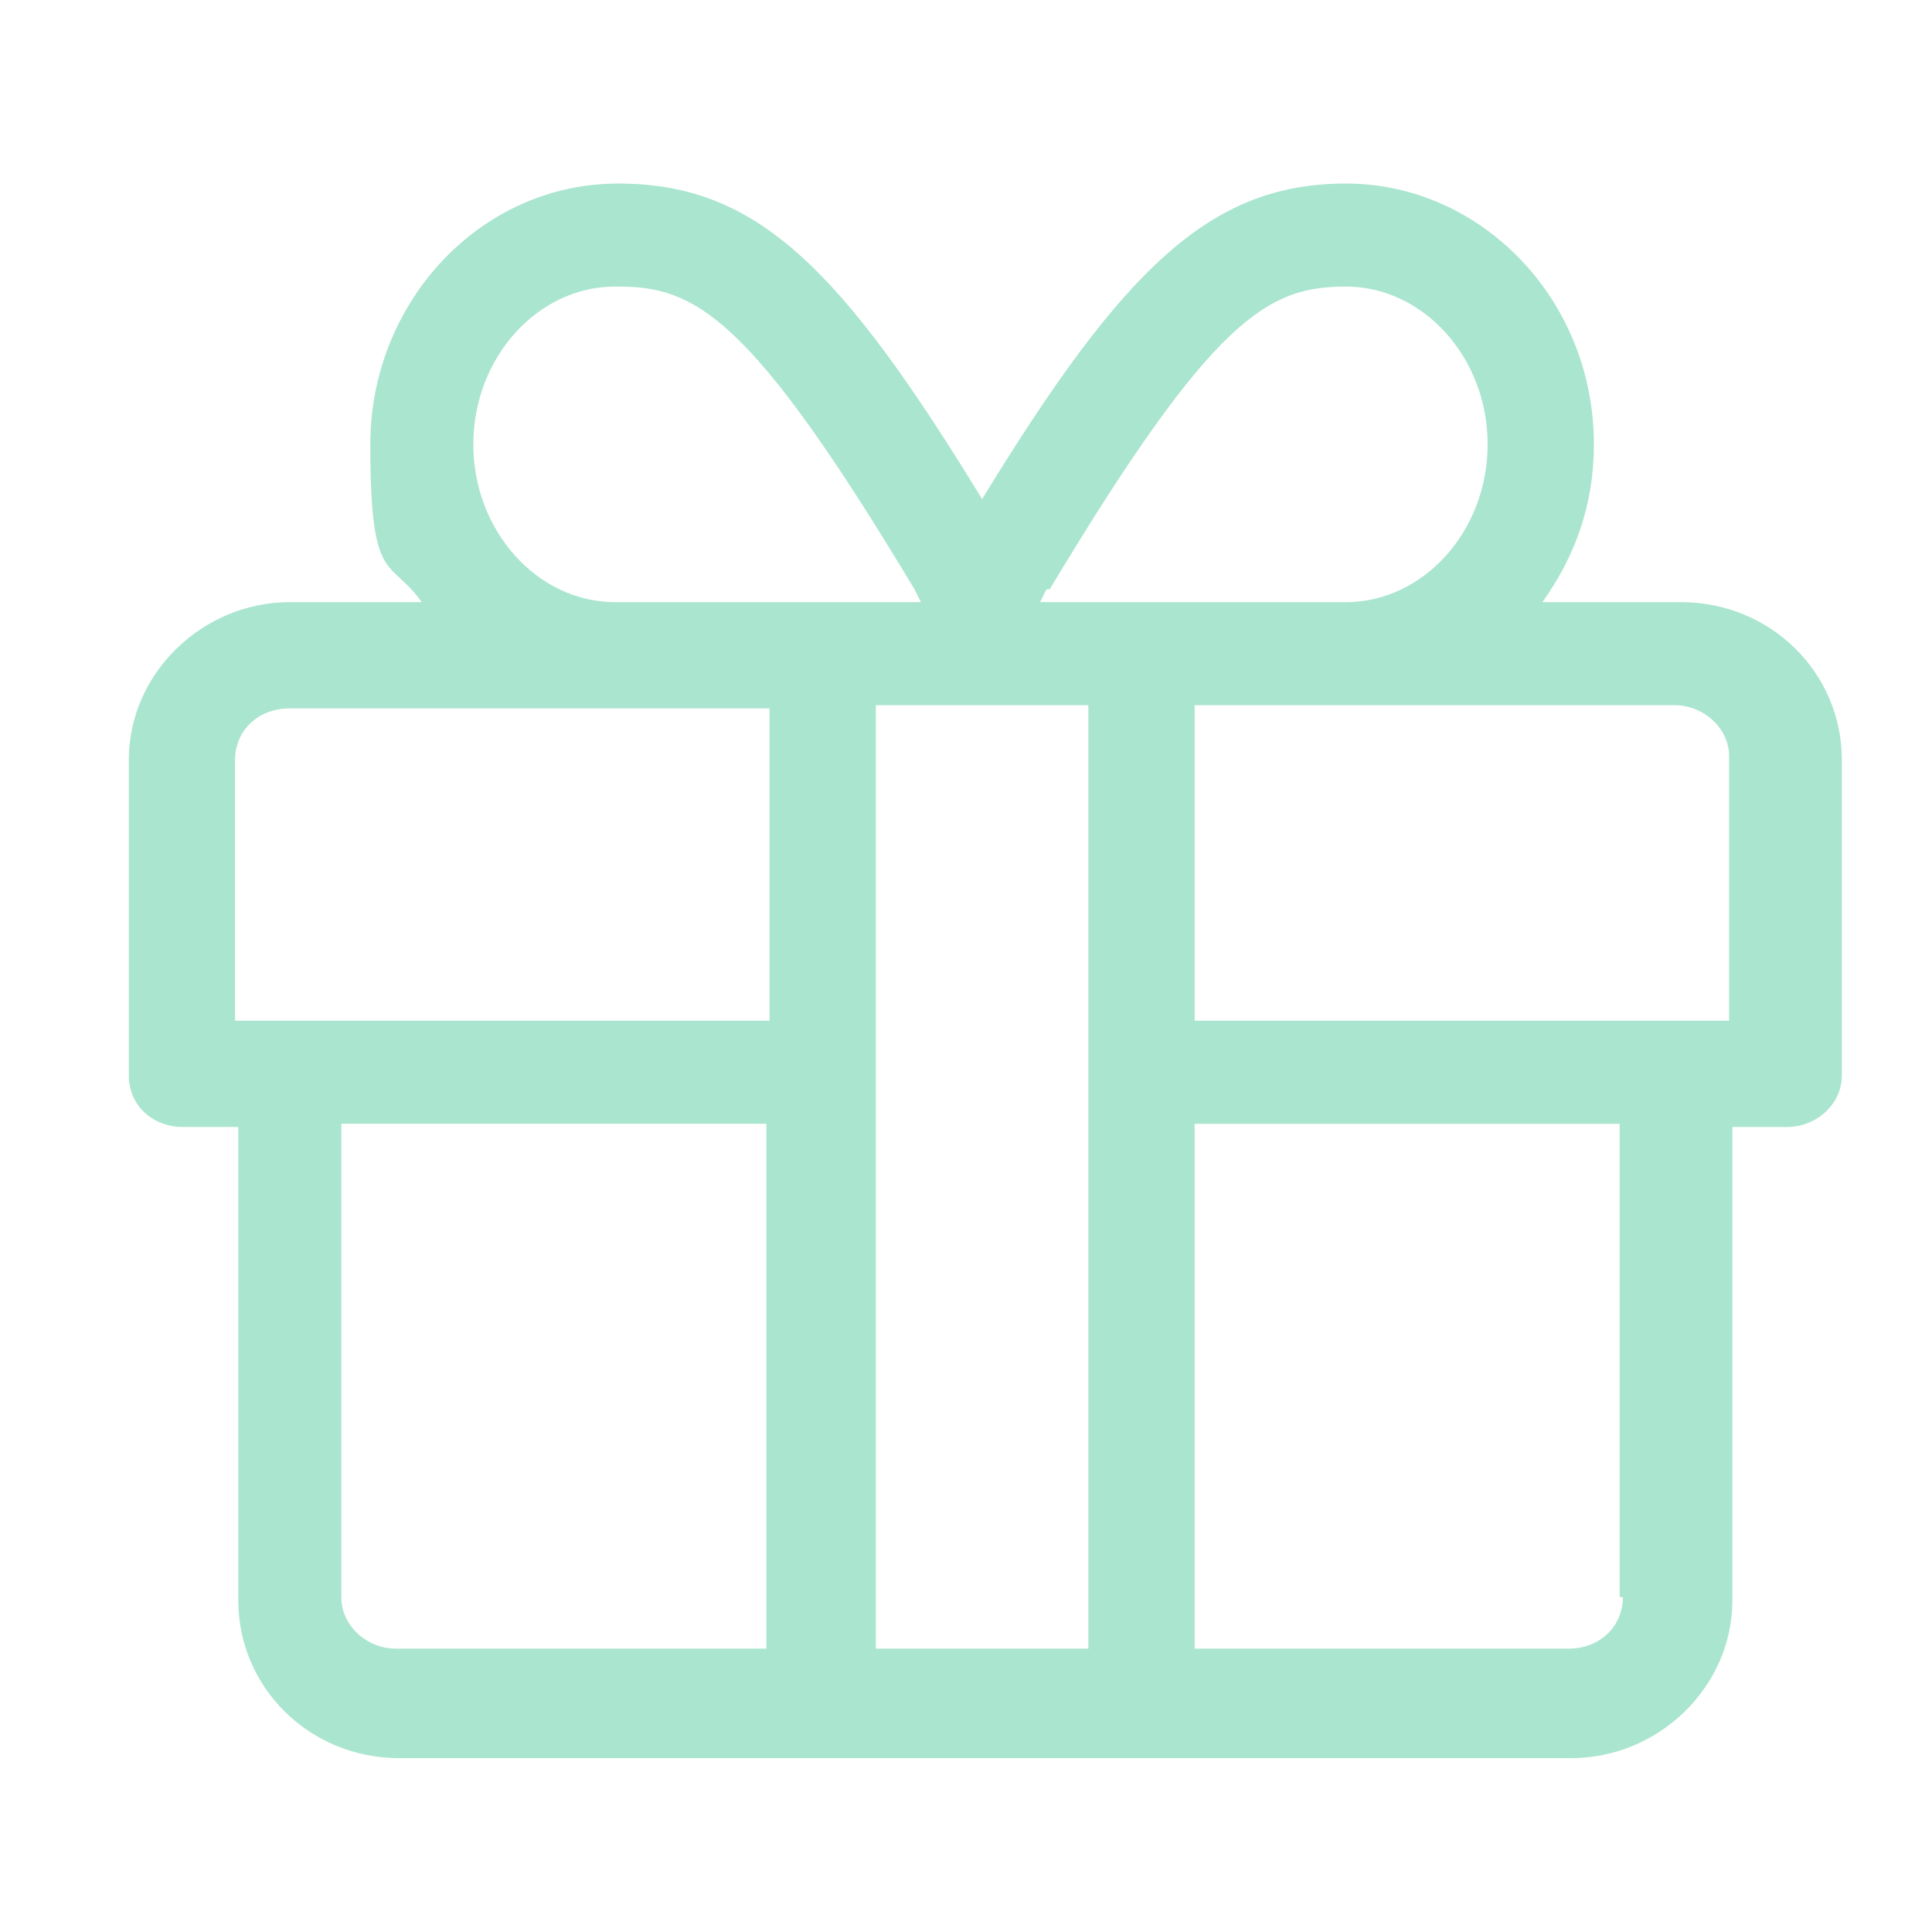 <?xml version="1.0" encoding="UTF-8"?>
<svg id="Livello_1" data-name="Livello 1" xmlns="http://www.w3.org/2000/svg" version="1.1" viewBox="0 0 60 60">
  <g id="omaggi-e-sconti">
    <g id="gift">
      <path fill="#aae5d0" fill-rule="evenodd" stroke-width="0px" class="cls-1" d="M52,18.7h-4.1c1-1.4,1.6-3,1.6-4.9,0-4.5-3.5-8.1-7.7-8.1s-6.9,2.6-11.3,9.8c-4.4-7.2-7-9.8-11.3-9.8s-7.7,3.7-7.7,8.1.6,3.5,1.6,4.9h-4.1c-2.7,0-5,2.2-5,4.9v9.8c0,.9.7,1.6,1.7,1.6h1.7v14.7c0,2.7,2.2,4.9,5,4.9h36.4c2.7,0,5-2.2,5-4.9v-14.7h1.7c.9,0,1.7-.7,1.7-1.6v-9.8c0-2.7-2.2-4.9-5-4.9ZM32.6,18.3c5.1-8.5,6.8-9.4,9.2-9.4s4.4,2.2,4.4,4.9-2,4.9-4.4,4.9h-9.5l.2-.4ZM19.2,8.9c2.4,0,4.1.9,9.2,9.4l.2.4h-9.5c-2.4,0-4.4-2.2-4.4-4.9,0-2.7,2-4.9,4.4-4.9ZM23.9,51.2h-11.6c-.9,0-1.7-.7-1.7-1.6v-14.7h13.2v16.3ZM23.9,31.7H7.3v-8.1c0-.9.7-1.6,1.7-1.6h14.9v9.8ZM33.8,51.2h-6.6v-29.3h6.6v29.3ZM50.4,49.6c0,.9-.7,1.6-1.7,1.6h-11.6v-16.3h13.2v14.7ZM53.7,31.7h-16.6v-9.8h14.9c.9,0,1.7.7,1.7,1.6v8.1Z"/>
    </g>
  </g>
</svg>